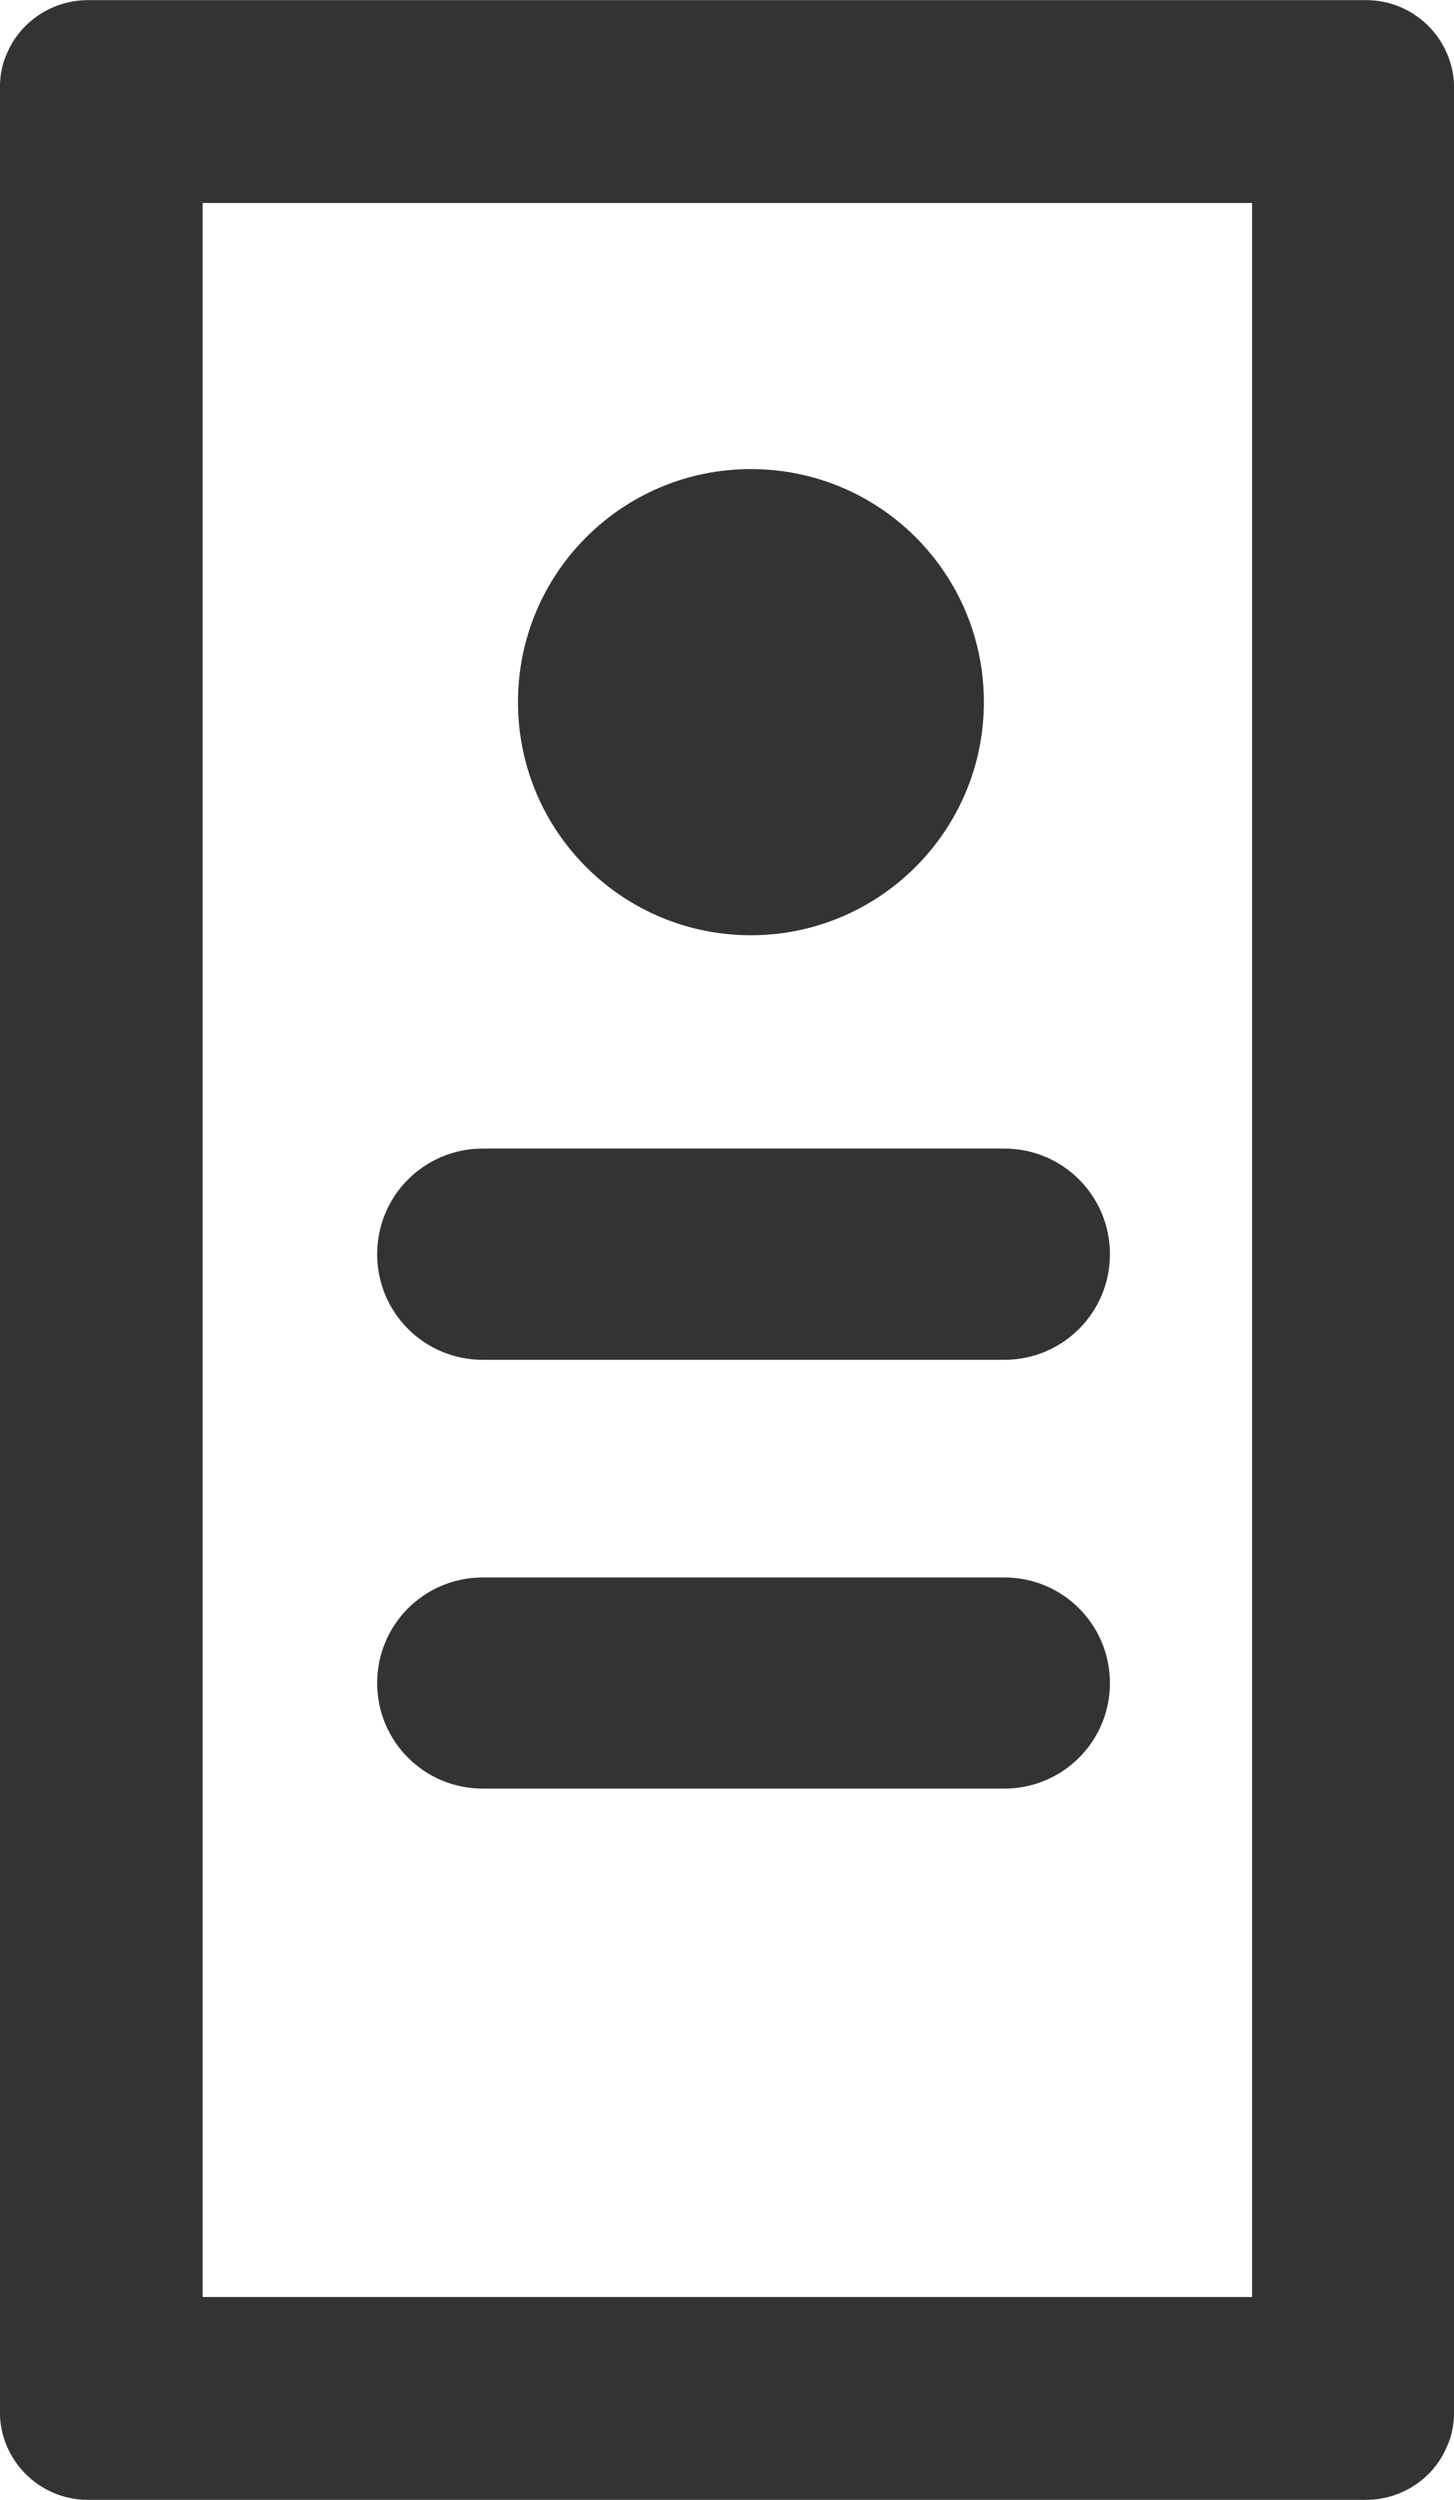 <svg xmlns="http://www.w3.org/2000/svg" fill="none" viewBox="0.89 0.11 12.09 20.78">
<g id="Layer_1-2">
<path id="Vector" d="M12.249 0.111H1.621C1.328 0.111 1.059 0.287 0.947 0.556C0.906 0.644 0.889 0.743 0.889 0.843V20.157C0.889 20.561 1.217 20.889 1.621 20.889H12.249C12.542 20.889 12.811 20.713 12.922 20.444C12.963 20.356 12.981 20.257 12.981 20.157V0.843C12.981 0.439 12.653 0.111 12.249 0.111ZM11.301 19.203H2.575V1.797H11.301V19.209V19.203Z" fill="#333333"/>
<path id="Vector_2" d="M4.904 11.413H9.241C9.727 11.413 10.119 11.021 10.119 10.535C10.119 10.049 9.727 9.657 9.241 9.657H4.904C4.418 9.657 4.026 10.049 4.026 10.535C4.026 11.021 4.418 11.413 4.904 11.413Z" fill="#333333"/>
<path id="Vector_3" d="M4.904 14.977H9.241C9.727 14.977 10.119 14.585 10.119 14.1C10.119 13.614 9.727 13.222 9.241 13.222H4.904C4.418 13.222 4.026 13.614 4.026 14.1C4.026 14.585 4.418 14.977 4.904 14.977Z" fill="#333333"/>
<path id="Vector_4" d="M7.134 7.884C8.199 7.884 9.071 7.018 9.071 5.946C9.071 4.875 8.205 4.009 7.134 4.009C6.063 4.009 5.197 4.875 5.197 5.946C5.197 7.018 6.063 7.884 7.134 7.884Z" fill="#333333"/>
</g>
</svg>